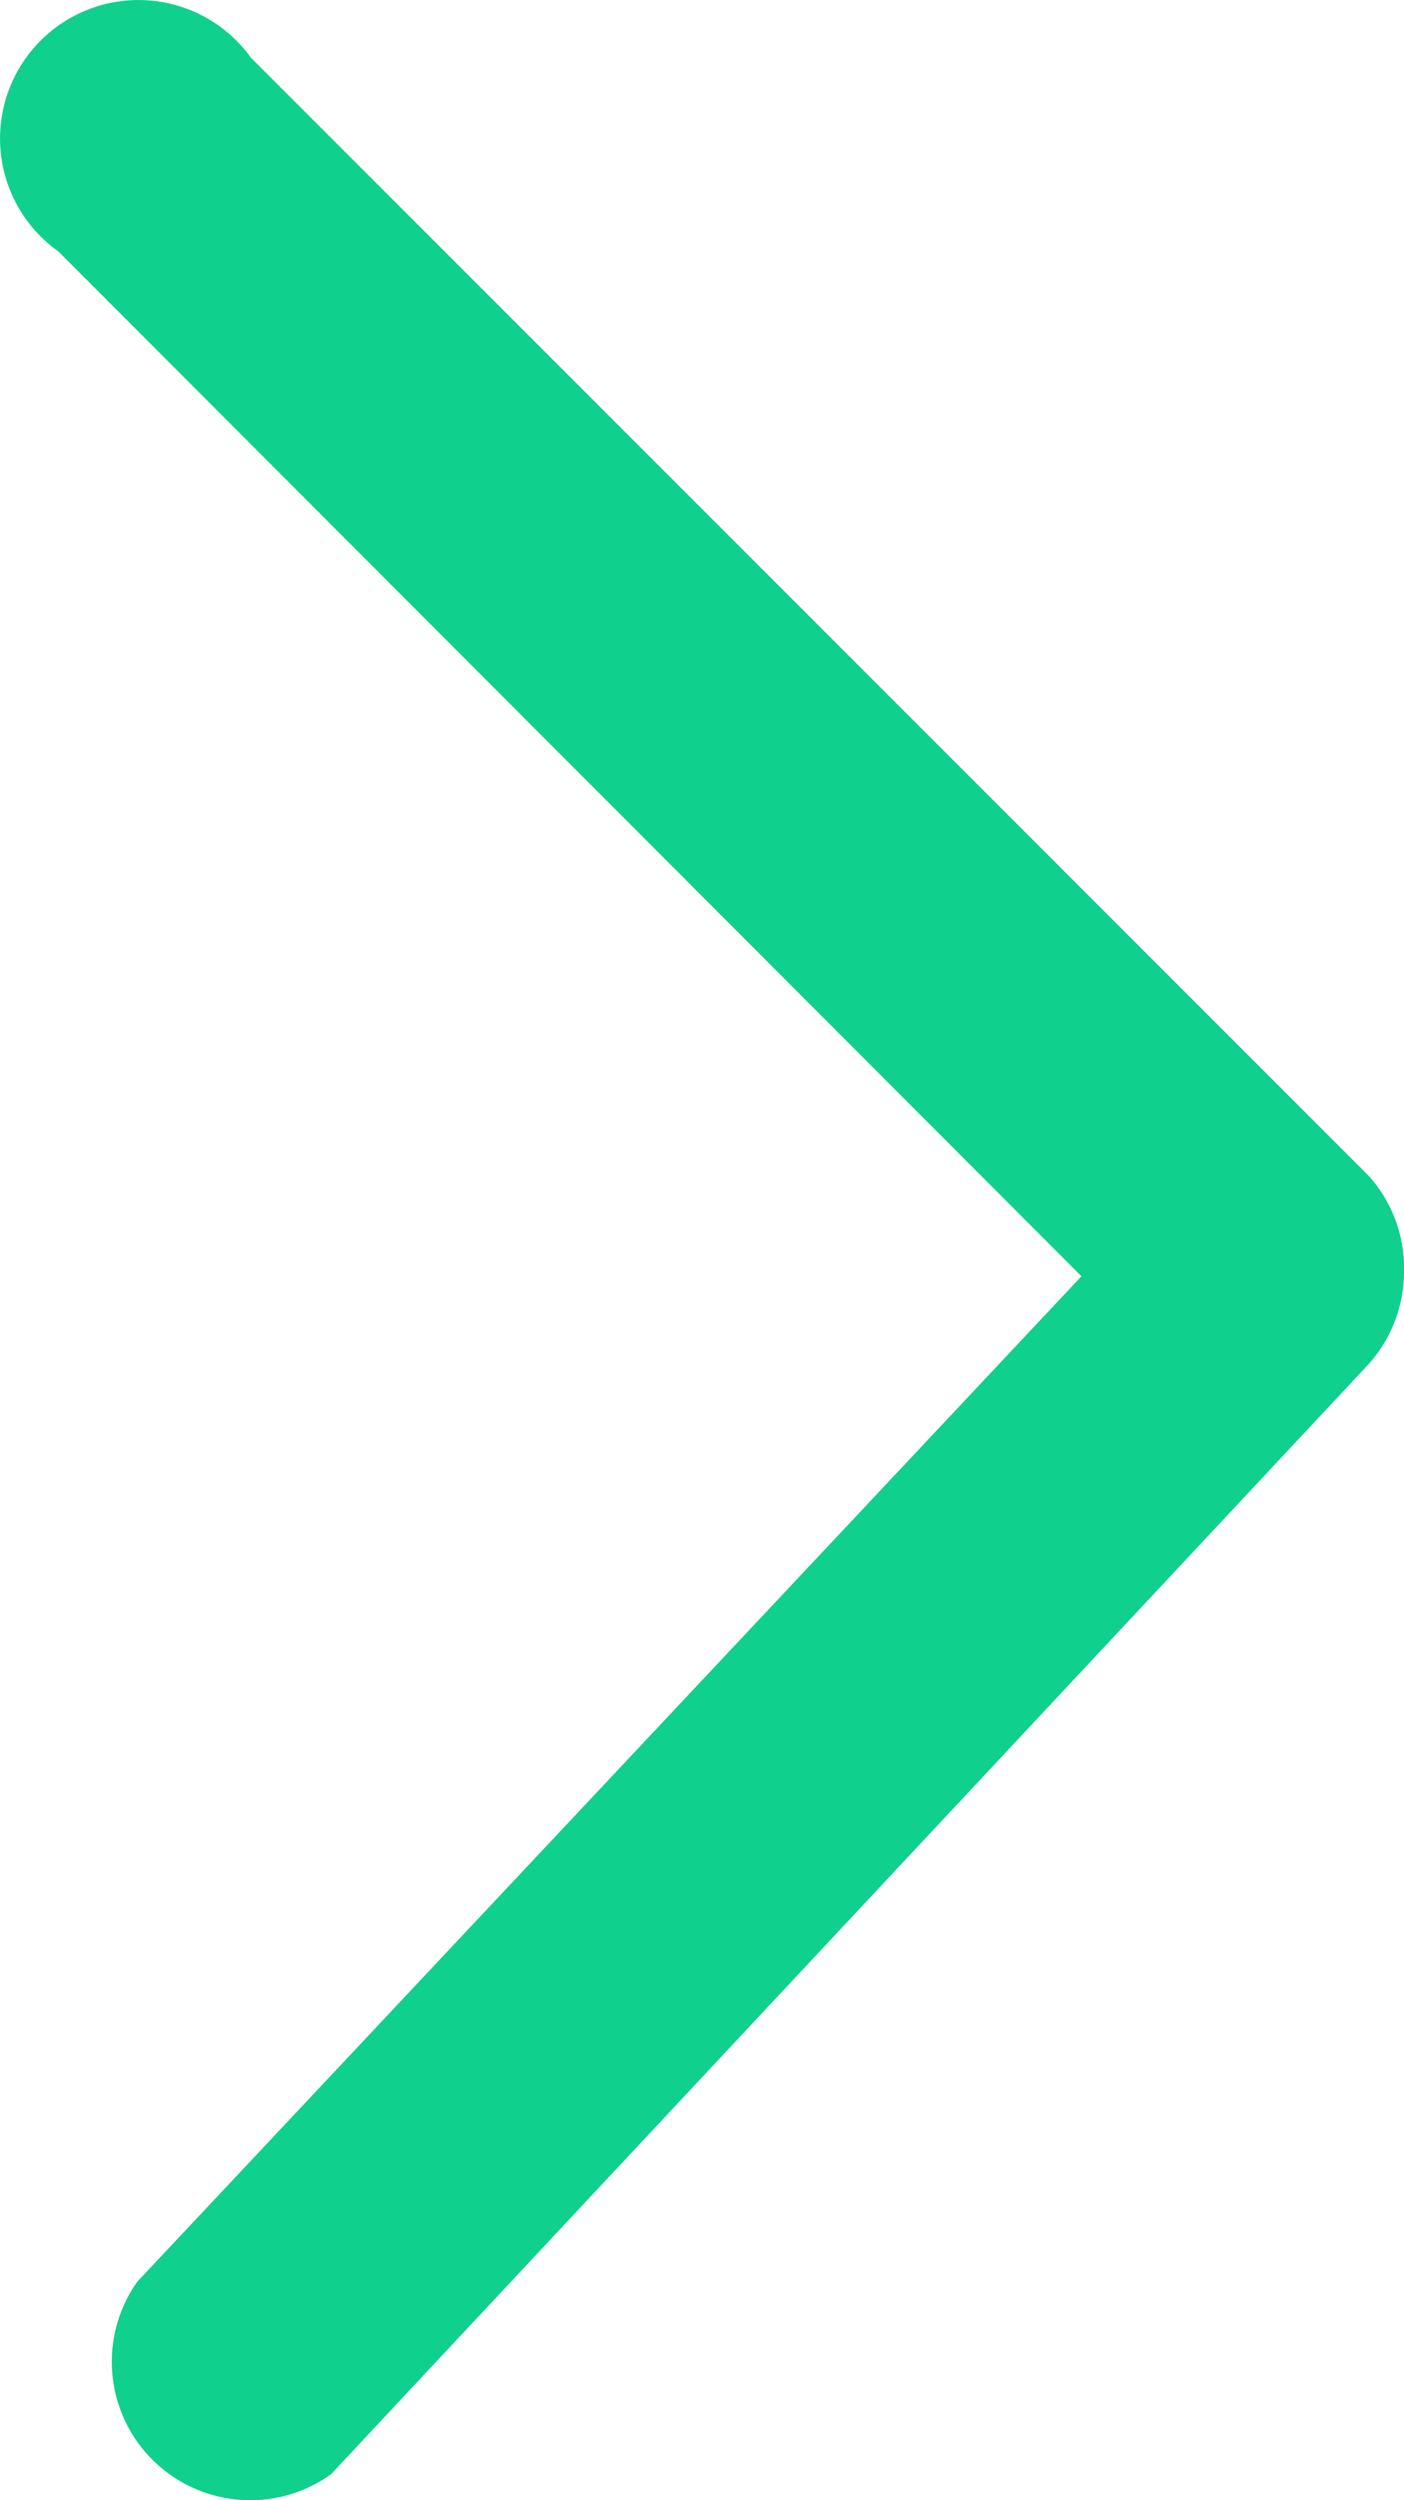 <?xml version="1.0" encoding="UTF-8"?> <svg xmlns="http://www.w3.org/2000/svg" width="10.142" height="18.054" viewBox="0 0 10.142 18.054"><path id="_" data-name="&gt;" d="M8.858,10.142a1,1,0,0,1-.67-.27l-8-7.48a1,1,0,0,1,1.39-1.4l7.26,6.82,7.4-7.39a1,1,0,1,1,1.4,1.39l-8.08,8.08A1,1,0,0,1,8.858,10.142Z" transform="translate(0 18.054) rotate(-90)" fill="#10d08e"></path></svg> 